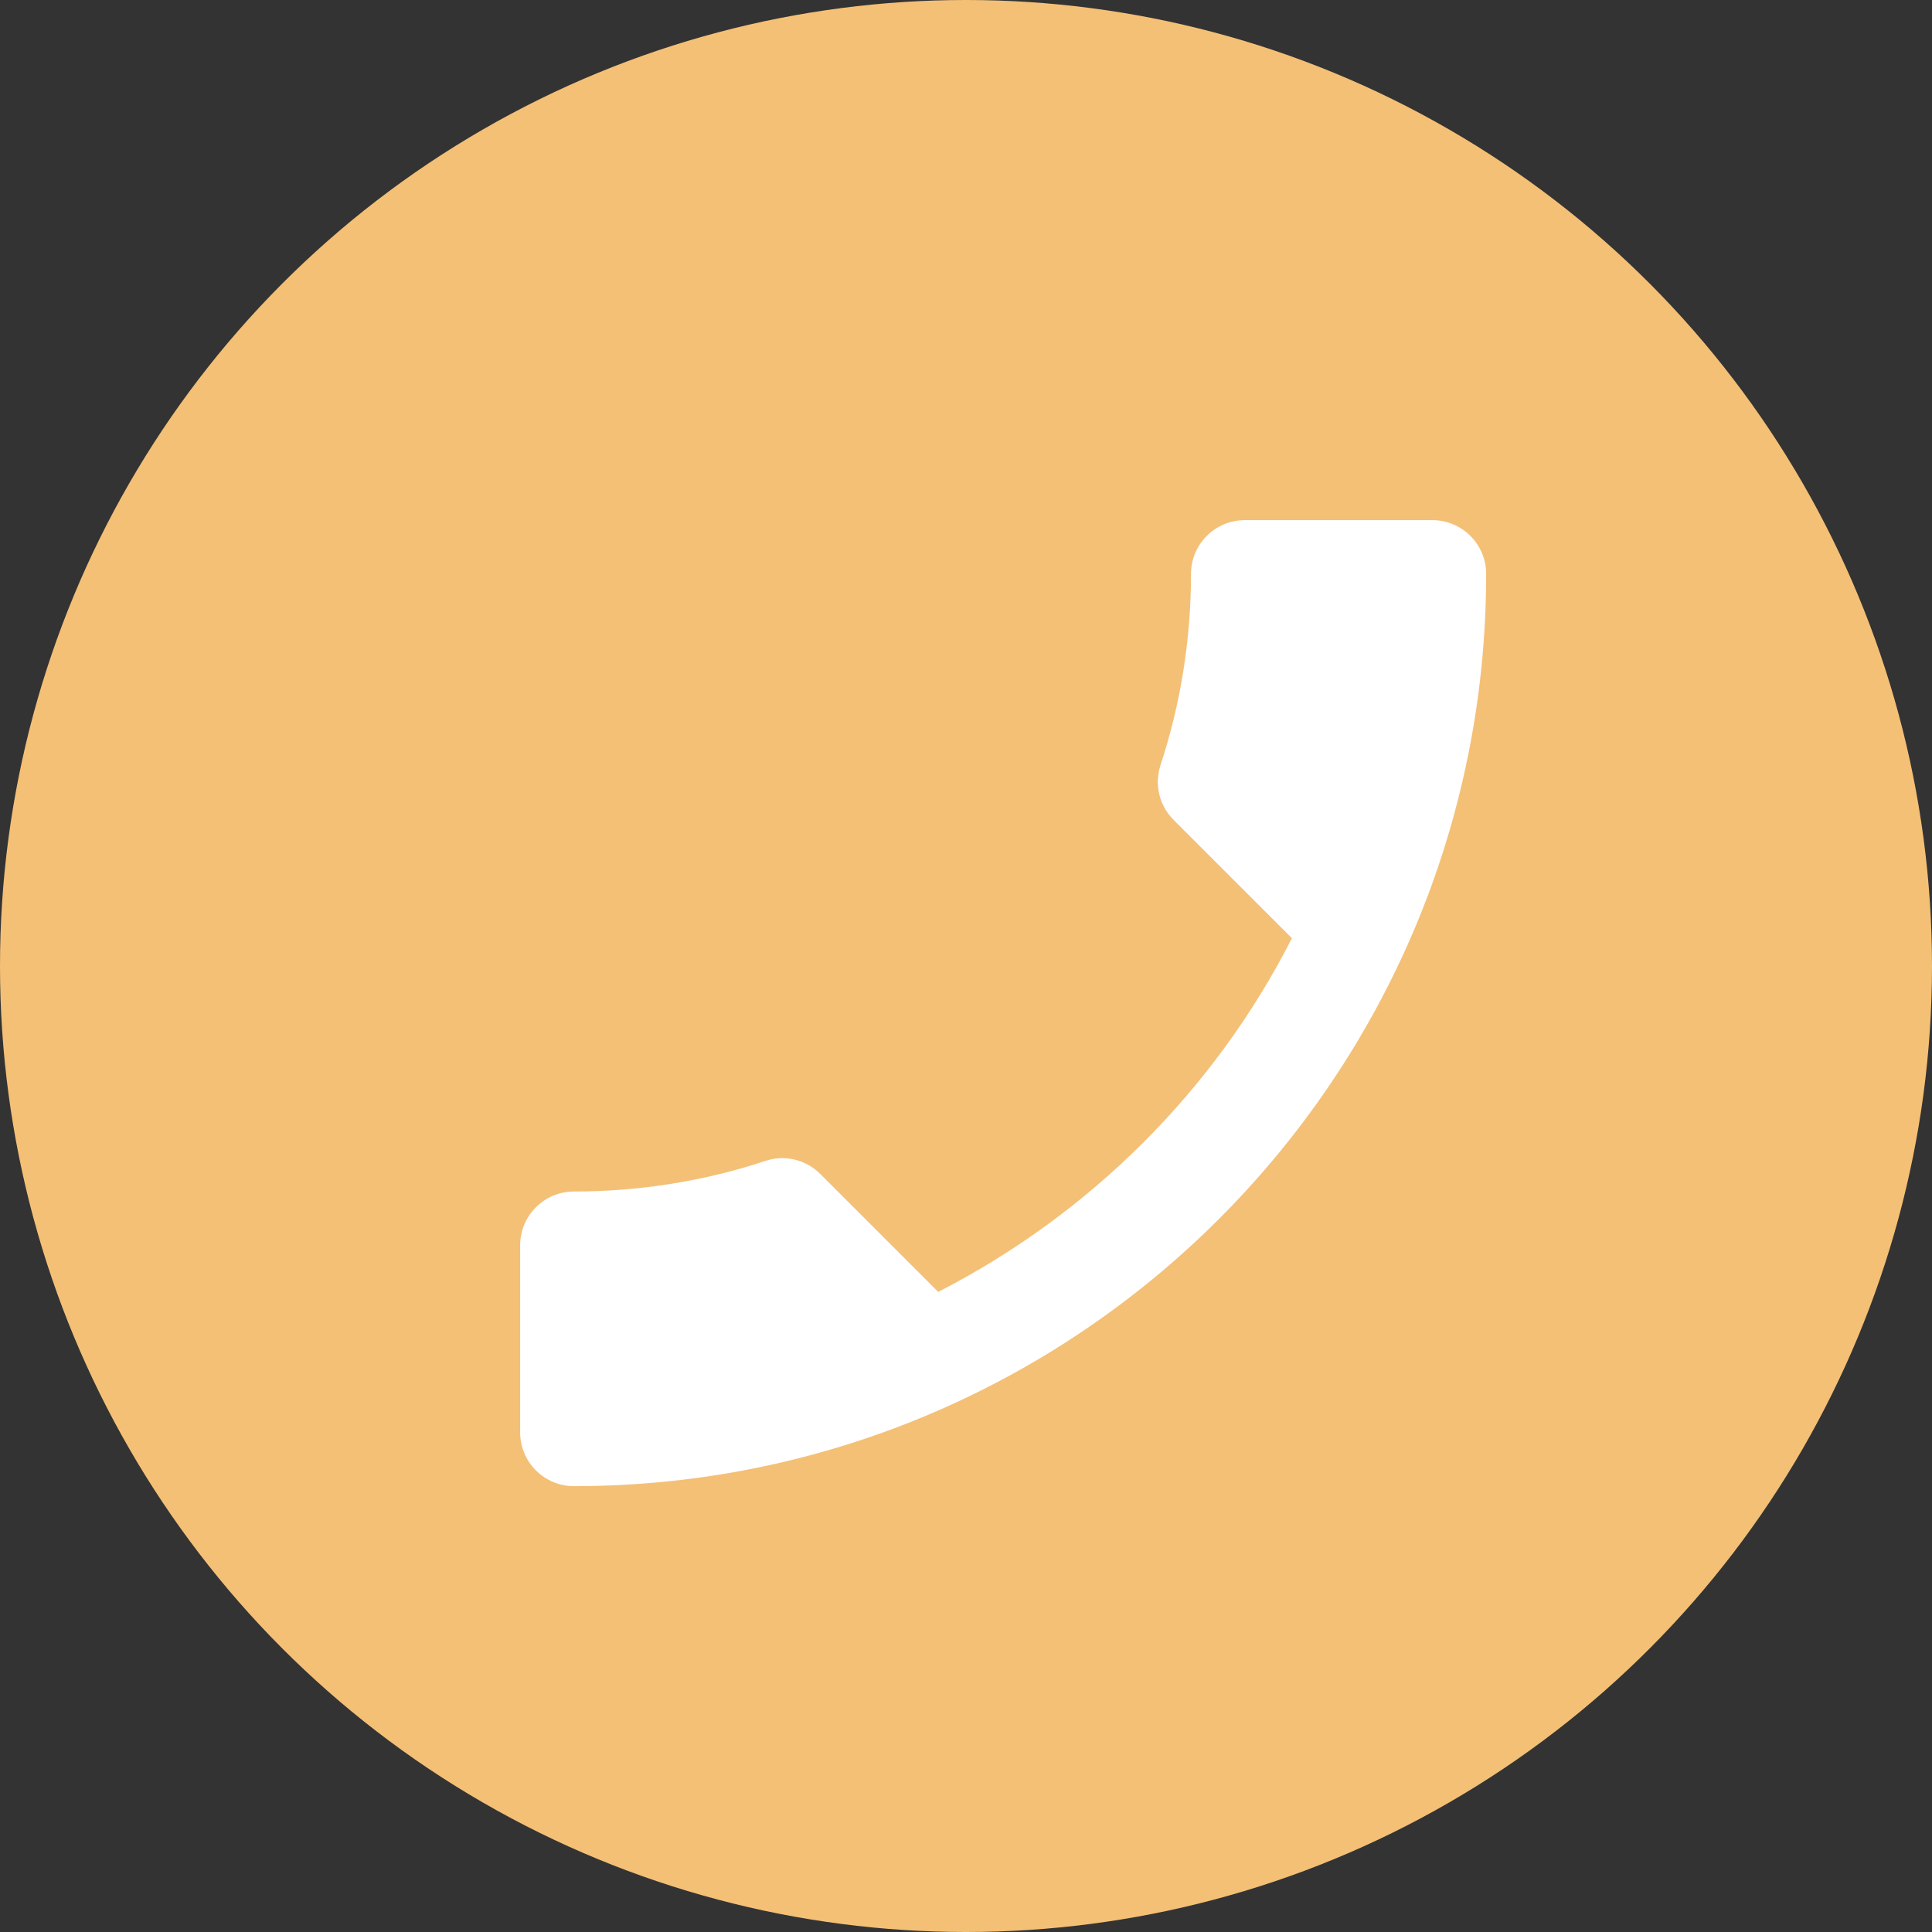 <?xml version="1.0" encoding="UTF-8"?> <svg xmlns="http://www.w3.org/2000/svg" width="26" height="26" viewBox="0 0 26 26" fill="none"><rect x="0" y="0" width="26" height="26" fill="#333333" stroke="none"/> <circle cx="13" cy="13" r="13" fill="#F4C076"></circle> <path d="M17.386 12.626L15.797 11.037C15.594 10.835 15.537 10.553 15.616 10.301C15.883 9.492 16.028 8.625 16.028 7.722C16.028 7.325 16.353 7 16.75 7H19.278C19.675 7 20 7.325 20 7.722C20 14.504 14.504 20 7.722 20C7.325 20 7 19.675 7 19.278V16.757C7 16.36 7.325 16.035 7.722 16.035C8.618 16.035 9.492 15.891 10.301 15.623C10.553 15.537 10.842 15.602 11.037 15.797L12.626 17.386C14.67 16.338 16.346 14.67 17.386 12.626Z" fill="white"></path> </svg> 
